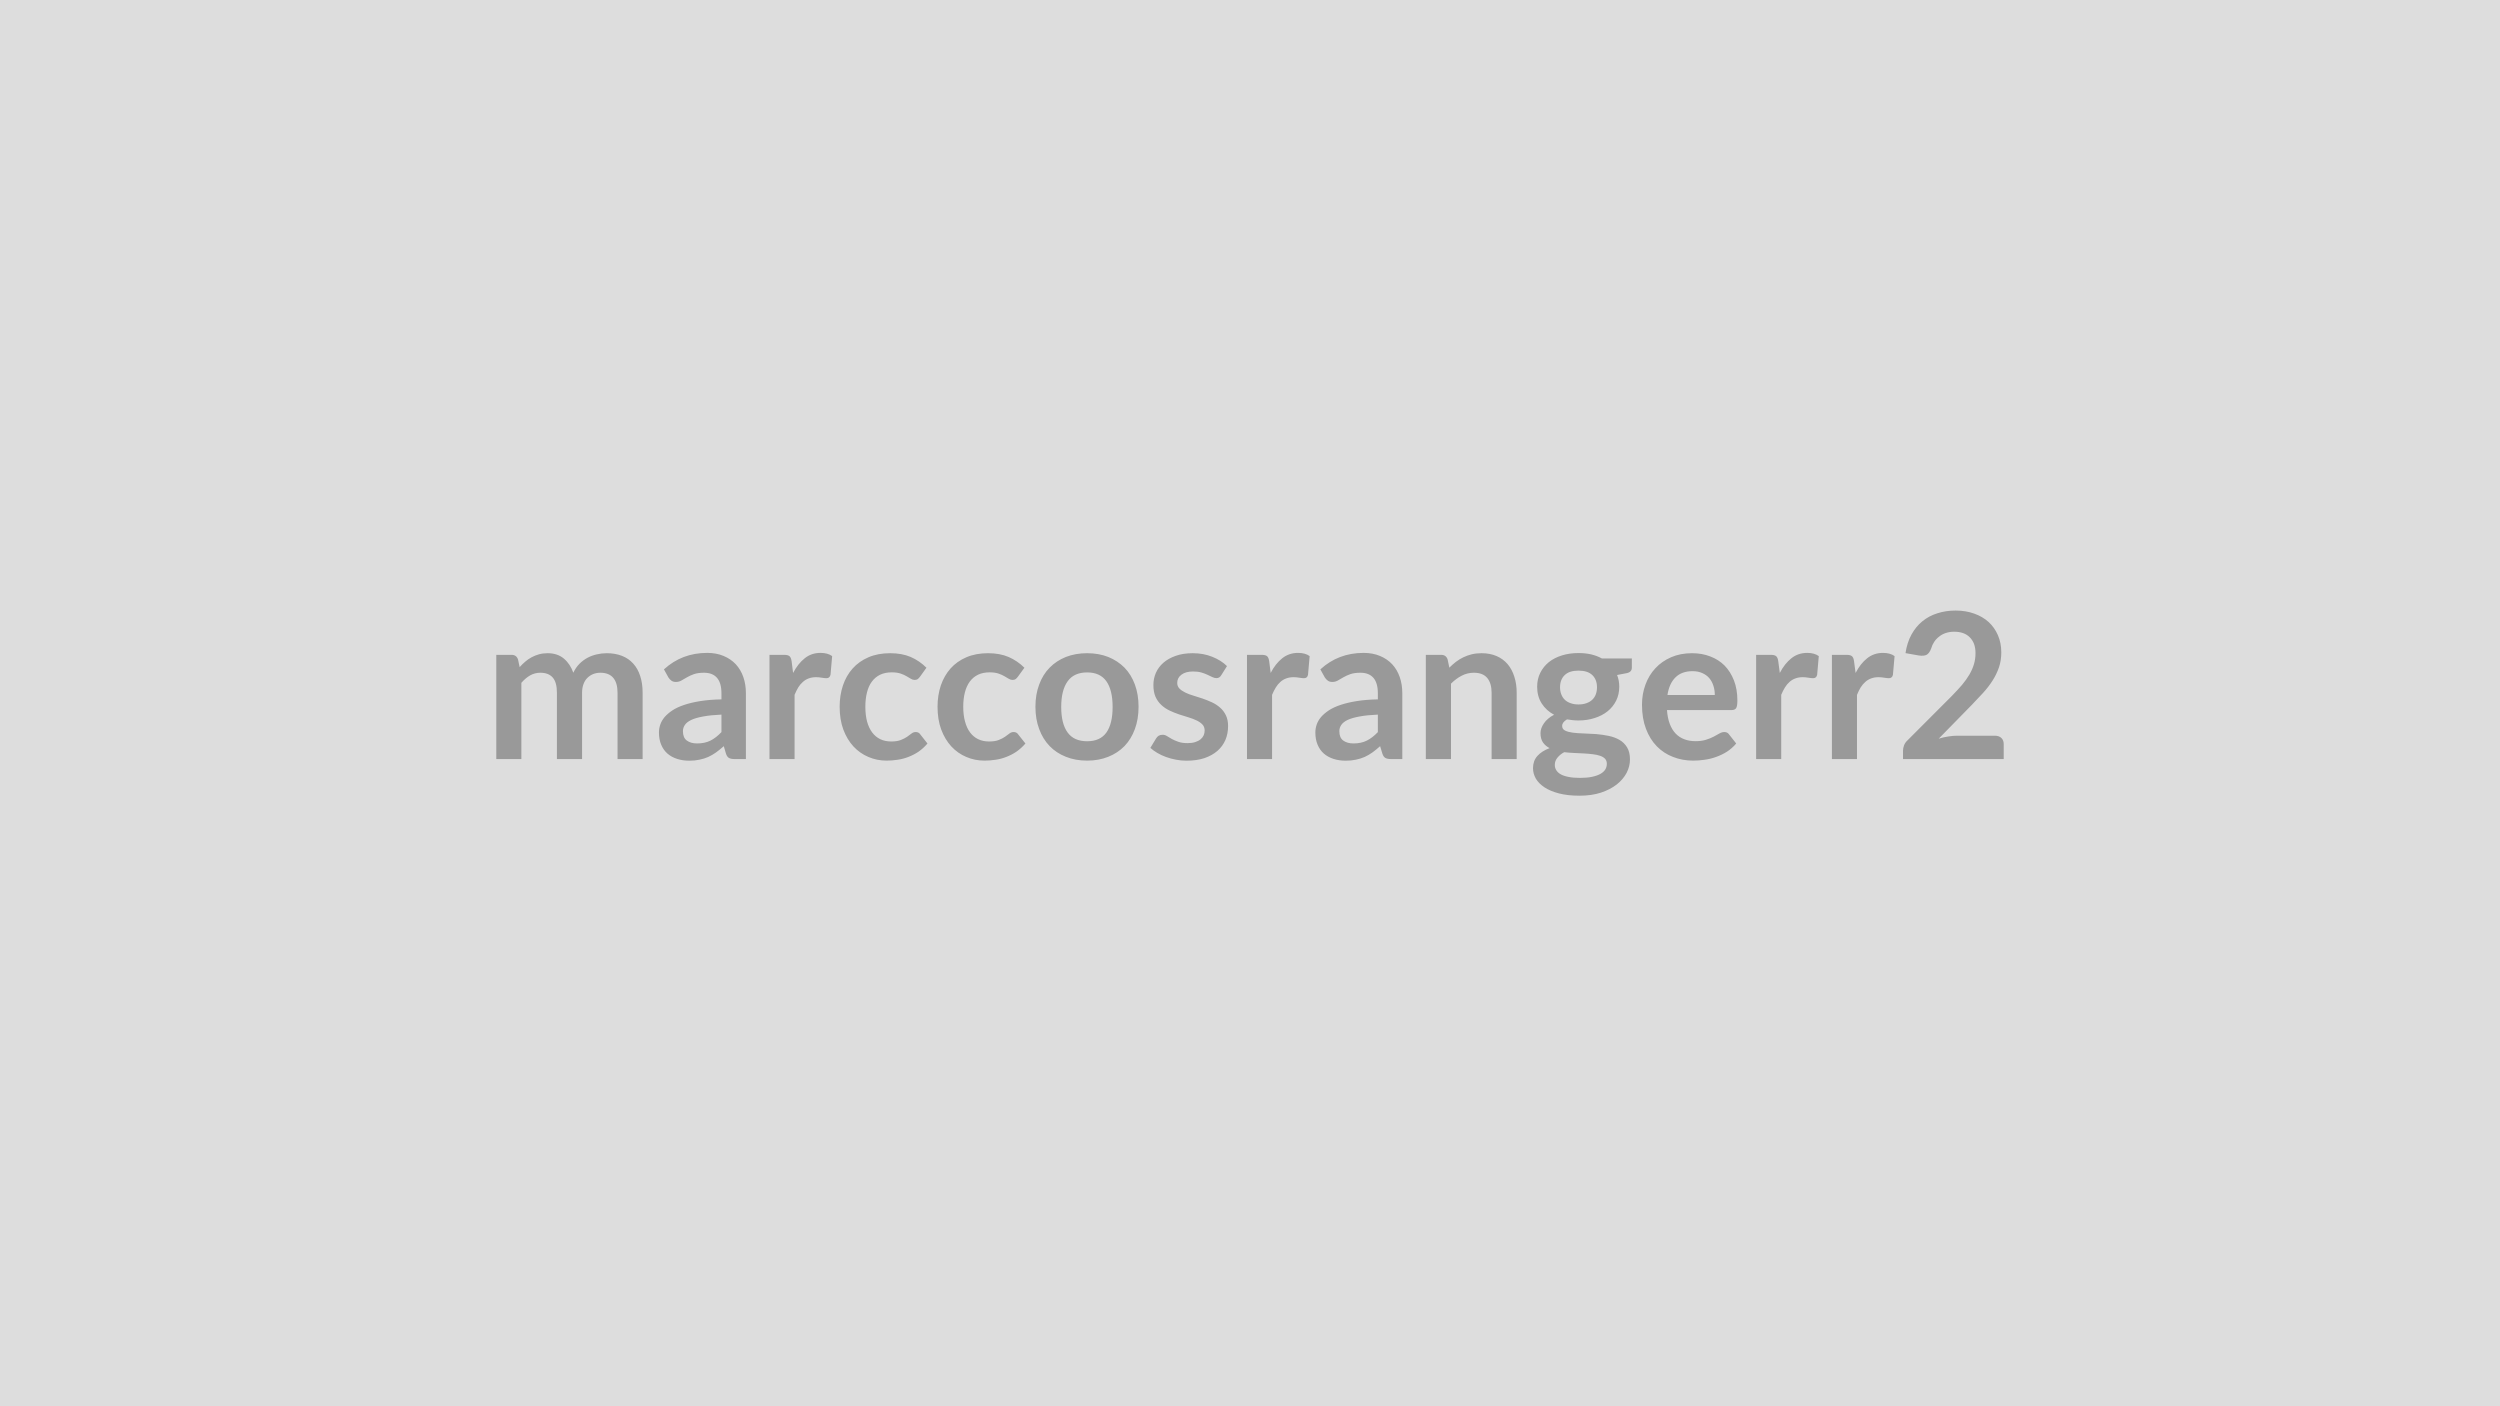<svg xmlns="http://www.w3.org/2000/svg" width="320" height="180" viewBox="0 0 320 180"><rect width="100%" height="100%" fill="#DDDDDD"/><path fill="#999999" d="M66.735 97.16h-3.21V83.82h1.96q.62 0 .82.59l.21.98q.35-.39.73-.71.38-.33.82-.56.43-.23.93-.37.51-.14 1.1-.14 1.26 0 2.08.69.81.68 1.21 1.81.31-.66.78-1.14.47-.47 1.03-.77t1.19-.44q.63-.15 1.27-.15 1.1 0 1.96.34t1.44.99q.59.65.89 1.59.31.93.31 2.14v8.49h-3.21v-8.49q0-1.27-.56-1.92-.56-.64-1.64-.64-.49 0-.92.17-.42.17-.74.49-.32.31-.5.8-.18.48-.18 1.1v8.49h-3.22v-8.49q0-1.34-.54-1.95t-1.58-.61q-.7 0-1.31.34-.6.35-1.12.95zm25.61-3.45v-2.24q-1.39.06-2.34.24-.95.17-1.52.44-.58.28-.82.64-.25.37-.25.79 0 .85.5 1.21.5.37 1.31.37.98 0 1.71-.36.72-.36 1.41-1.09m-6.79-7-.57-1.03q2.3-2.11 5.54-2.11 1.17 0 2.09.39.92.38 1.56 1.06.64.69.97 1.64.33.94.33 2.08v8.42h-1.46q-.45 0-.7-.14-.25-.13-.39-.55l-.28-.96q-.51.45-.99.8-.48.34-1 .58-.52.23-1.12.35-.59.13-1.3.13-.85 0-1.56-.23-.72-.23-1.24-.68-.52-.46-.8-1.13-.29-.68-.29-1.58 0-.5.17-1t.55-.96q.39-.45 1-.86.61-.4 1.5-.7t2.07-.49q1.19-.19 2.71-.22v-.78q0-1.34-.58-1.99-.57-.64-1.65-.64-.78 0-1.29.18t-.9.41-.71.41-.71.18q-.34 0-.57-.17-.24-.18-.38-.41m15.77-2.08.19 1.51q.63-1.2 1.49-1.88.85-.69 2.02-.69.93 0 1.49.41l-.21 2.4q-.07.24-.19.33-.12.1-.33.1-.2 0-.58-.06-.38-.07-.75-.07-.53 0-.95.16-.41.15-.74.45-.34.29-.59.7-.25.42-.47.95v8.22h-3.21V83.82h1.88q.49 0 .69.18.19.17.26.63m17.26.84-.84 1.17q-.14.18-.28.29-.14.1-.4.1-.24 0-.48-.15-.23-.15-.56-.33-.32-.19-.77-.34t-1.11-.15q-.85 0-1.48.3-.64.31-1.06.88-.43.57-.63 1.39-.21.81-.21 1.83 0 1.07.22 1.9.23.83.66 1.4t1.04.86 1.38.29 1.24-.19q.48-.19.8-.41.33-.23.57-.42t.54-.19q.39 0 .58.3l.92 1.17q-.53.62-1.15 1.05-.63.42-1.3.67-.67.26-1.38.36-.7.11-1.41.11-1.23 0-2.32-.47-1.09-.46-1.91-1.34-.82-.89-1.3-2.17-.47-1.28-.47-2.92 0-1.46.42-2.72.42-1.25 1.24-2.17t2.03-1.44 2.78-.52q1.5 0 2.62.48 1.13.49 2.02 1.38m12.54 0-.85 1.17q-.14.18-.28.29-.14.1-.4.1-.24 0-.48-.15-.23-.15-.56-.33-.32-.19-.77-.34t-1.11-.15q-.85 0-1.48.3-.64.31-1.06.88t-.63 1.39q-.21.81-.21 1.83 0 1.07.23 1.9.22.83.65 1.4t1.04.86 1.38.29 1.24-.19q.48-.19.8-.41.33-.23.57-.42t.54-.19q.39 0 .58.3l.93 1.17q-.54.62-1.16 1.05-.63.42-1.3.67-.66.26-1.37.36-.71.11-1.41.11-1.24 0-2.33-.47-1.09-.46-1.91-1.34-.82-.89-1.3-2.17-.47-1.28-.47-2.92 0-1.46.42-2.72.43-1.25 1.24-2.17.82-.92 2.03-1.44t2.78-.52q1.5 0 2.62.48 1.13.49 2.03 1.38m8.03-1.86q1.48 0 2.7.48 1.21.49 2.08 1.37.86.88 1.33 2.16.47 1.27.47 2.84 0 1.59-.47 2.86-.47 1.28-1.33 2.18-.87.89-2.08 1.37-1.22.49-2.7.49-1.5 0-2.72-.49-1.22-.48-2.08-1.37-.87-.9-1.34-2.18-.48-1.27-.48-2.86 0-1.57.48-2.84.47-1.28 1.34-2.16.86-.88 2.08-1.37 1.22-.48 2.72-.48m0 11.27q1.66 0 2.46-1.11.8-1.12.8-3.28t-.8-3.29-2.46-1.13q-1.69 0-2.5 1.14-.82 1.14-.82 3.28 0 2.15.82 3.27.81 1.12 2.5 1.12m17.9-9.62-.73 1.16q-.13.21-.27.29-.14.09-.36.09-.24 0-.51-.13-.26-.13-.61-.29-.35-.17-.8-.3t-1.06-.13q-.95 0-1.49.41-.54.4-.54 1.05 0 .43.28.72t.74.51q.46.23 1.05.4.58.18 1.19.38.6.21 1.19.48.58.27 1.04.68.46.4.74.98.28.57.28 1.37 0 .97-.34 1.78-.35.81-1.02 1.4-.68.59-1.67.93-1 .33-2.3.33-.69 0-1.34-.13-.66-.12-1.26-.34-.61-.22-1.12-.52t-.9-.65l.74-1.22q.14-.22.33-.34.2-.12.5-.12t.56.17q.27.17.62.37.35.19.83.36.47.17 1.2.17.57 0 .98-.14.41-.13.68-.36.26-.22.39-.51.12-.29.12-.6 0-.47-.28-.77t-.74-.52-1.05-.4q-.59-.17-1.21-.38t-1.21-.49-1.05-.71q-.47-.43-.75-1.05-.27-.62-.27-1.51 0-.82.32-1.56.33-.74.96-1.29t1.57-.88q.94-.34 2.18-.34 1.37 0 2.51.46 1.13.45 1.88 1.19m5.4-.63.19 1.51q.62-1.2 1.48-1.88.86-.69 2.03-.69.92 0 1.48.41l-.21 2.4q-.06.24-.18.33-.13.1-.34.1-.19 0-.57-.06-.39-.07-.75-.07-.53 0-.95.16-.42.15-.75.45-.33.29-.58.7-.26.42-.48.95v8.22h-3.21V83.82h1.89q.49 0 .69.18.19.17.26.63m13.91 9.08v-2.24q-1.4.06-2.34.24-.95.17-1.53.44-.57.28-.81.64-.25.37-.25.79 0 .85.5 1.21.5.37 1.31.37.98 0 1.7-.36.73-.36 1.42-1.09m-6.79-7-.57-1.03q2.3-2.11 5.54-2.11 1.17 0 2.09.39.92.38 1.56 1.06.64.69.97 1.64.33.94.33 2.08v8.42h-1.46q-.45 0-.7-.14-.25-.13-.39-.55l-.29-.96q-.5.45-.98.8-.48.34-1 .58-.52.23-1.12.35-.59.13-1.3.13-.85 0-1.56-.23-.72-.23-1.24-.68-.52-.46-.8-1.13-.29-.68-.29-1.58 0-.5.17-1t.55-.96q.39-.45 1-.86.61-.4 1.5-.7t2.07-.49 2.71-.22v-.78q0-1.34-.58-1.99-.57-.64-1.65-.64-.78 0-1.29.18t-.9.41-.71.41-.71.18q-.34 0-.57-.17-.24-.18-.38-.41m15.72-2.3.22 1.05q.4-.4.85-.75.45-.34.95-.58t1.07-.38 1.25-.14q1.09 0 1.94.37.84.37 1.41 1.04.56.67.85 1.6.3.93.3 2.05v8.49h-3.21v-8.49q0-1.22-.56-1.89t-1.71-.67q-.83 0-1.56.38-.72.37-1.37 1.02v9.65h-3.22V83.82h1.97q.62 0 .82.59m16.75 5.76q.6 0 1.04-.17.45-.16.74-.45.29-.28.44-.68.15-.41.15-.89 0-.99-.59-1.56-.59-.58-1.78-.58-1.18 0-1.77.58-.59.57-.59 1.56 0 .47.15.87.15.41.44.7t.74.45q.45.17 1.03.17m3.63 7.59q0-.39-.23-.64-.24-.25-.64-.38-.4-.14-.94-.2-.54-.07-1.15-.1-.6-.03-1.25-.06-.64-.03-1.25-.1-.53.29-.86.7-.34.4-.34.93 0 .36.18.66.18.31.56.53t.99.34q.61.13 1.5.13.9 0 1.55-.14t1.07-.38.62-.57q.19-.33.19-.72m-.64-13.48h3.84v1.19q0 .57-.69.7l-1.2.23q.28.68.28 1.5 0 .99-.4 1.79t-1.1 1.36-1.66.86q-.95.31-2.06.31-.39 0-.75-.04t-.72-.1q-.62.37-.62.84 0 .4.37.59t.98.27 1.39.1 1.6.08q.82.07 1.6.23t1.39.51.98.96q.37.6.37 1.55 0 .89-.43 1.72-.44.83-1.26 1.48-.83.65-2.03 1.05-1.2.39-2.74.39-1.5 0-2.62-.29t-1.86-.78-1.11-1.12q-.36-.64-.36-1.33 0-.94.56-1.57.57-.63 1.56-1-.53-.28-.85-.73-.31-.46-.31-1.2 0-.3.11-.62.11-.31.33-.63.21-.31.54-.59.32-.28.76-.5-1.01-.54-1.59-1.45t-.58-2.14q0-.98.4-1.78t1.1-1.37q.71-.56 1.68-.86t2.11-.3q.86 0 1.62.17.75.18 1.37.52m8.4 4.68h6.06q0-.63-.18-1.18-.17-.55-.52-.97-.35-.41-.89-.65-.54-.25-1.26-.25-1.39 0-2.19.8-.8.79-1.02 2.25m8.19 1.93h-8.25q.07 1.03.36 1.78t.75 1.23q.47.49 1.12.73.64.24 1.42.24t1.34-.18q.57-.18.99-.4.43-.22.74-.41.32-.18.62-.18.4 0 .6.3l.92 1.17q-.53.62-1.19 1.05-.67.42-1.39.67-.72.26-1.47.36-.74.11-1.45.11-1.39 0-2.58-.47-1.2-.46-2.08-1.36-.89-.91-1.39-2.24-.51-1.33-.51-3.09 0-1.36.44-2.56.44-1.21 1.27-2.1.82-.89 2.01-1.41t2.69-.52q1.26 0 2.32.41 1.07.4 1.84 1.17.76.78 1.2 1.9.44 1.13.44 2.57 0 .73-.16.98t-.6.25m5.99-6.26.2 1.51q.62-1.2 1.48-1.88.86-.69 2.03-.69.92 0 1.48.41l-.21 2.4q-.06.24-.19.33-.12.1-.33.1-.19 0-.58-.06-.38-.07-.74-.07-.54 0-.95.16-.42.15-.75.45-.33.29-.58.7-.26.42-.48.95v8.22h-3.21V83.82h1.89q.49 0 .68.18.2.17.26.63m9.7 0 .2 1.51q.62-1.2 1.48-1.88.86-.69 2.03-.69.92 0 1.48.41l-.21 2.4q-.06.24-.19.33-.12.1-.33.1-.19 0-.58-.06-.38-.07-.74-.07-.54 0-.95.16-.42.15-.75.45-.33.29-.59.7-.25.42-.47.95v8.22h-3.21V83.82h1.88q.5 0 .69.18.2.17.26.63m13.21 9.54h4.82q.52 0 .83.29.3.29.3.78v1.92h-12.89v-1.07q0-.32.13-.68.14-.36.44-.64l5.71-5.72q.71-.73 1.28-1.39.56-.67.94-1.32t.58-1.32.2-1.41q0-.67-.19-1.19-.2-.51-.56-.86-.35-.35-.86-.53-.5-.17-1.12-.17-.57 0-1.06.16t-.86.46q-.38.29-.64.68t-.39.86q-.22.59-.57.79-.35.19-1.02.09l-1.69-.3q.2-1.35.76-2.37t1.39-1.7q.84-.69 1.93-1.03 1.08-.35 2.33-.35 1.3 0 2.38.39 1.08.38 1.85 1.08.76.7 1.19 1.69t.43 2.2q0 1.04-.3 1.92-.31.89-.82 1.69-.52.81-1.2 1.56-.69.76-1.45 1.54l-4.24 4.33q.62-.19 1.22-.28.6-.1 1.15-.1"/></svg>